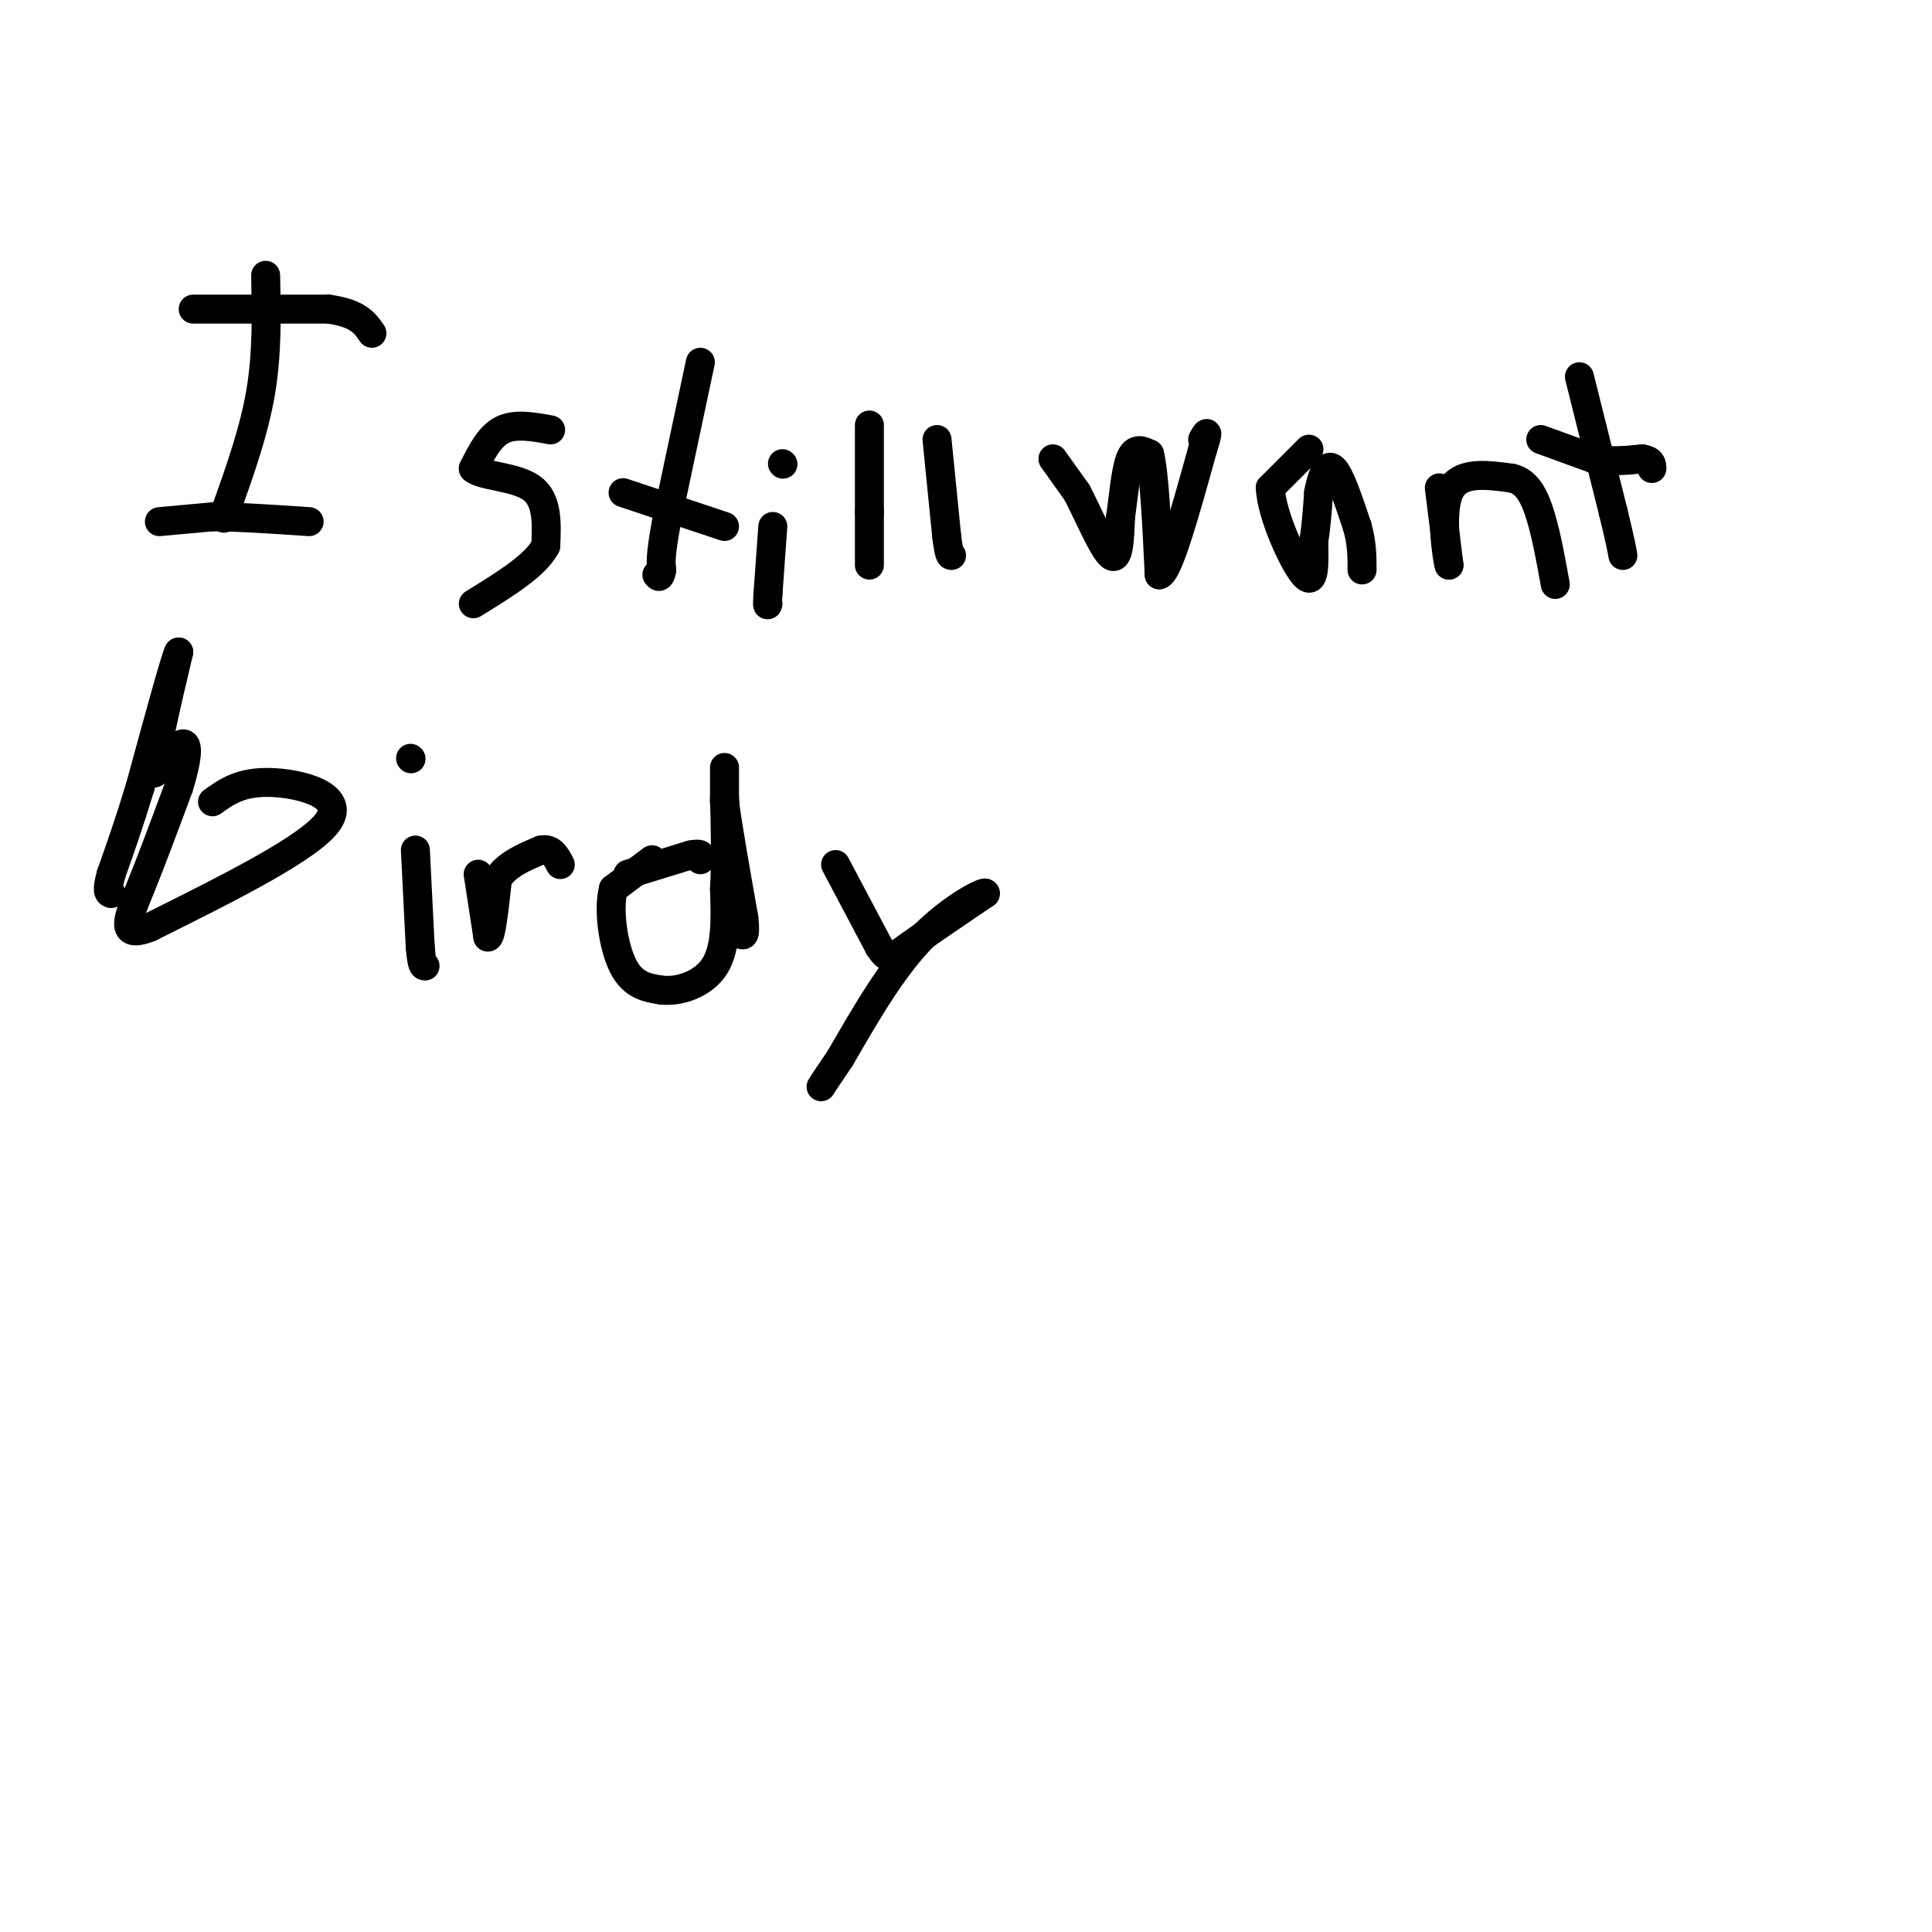 <svg viewBox='0 0 400 400' version='1.1' xmlns='http://www.w3.org/2000/svg' xmlns:xlink='http://www.w3.org/1999/xlink'><g fill='none' stroke='#000000' stroke-width='6' stroke-linecap='round' stroke-linejoin='round'><path d='M55,57c0.167,8.000 0.333,16.000 -1,24c-1.333,8.000 -4.167,16.000 -7,24'/><path d='M47,105c-1.167,4.000 -0.583,2.000 0,0'/><path d='M40,64c0.000,0.000 28.000,0.000 28,0'/><path d='M68,64c6.167,0.833 7.583,2.917 9,5'/><path d='M33,108c0.000,0.000 11.000,-1.000 11,-1'/><path d='M44,107c5.167,0.000 12.583,0.500 20,1'/><path d='M114,89c-3.667,-0.667 -7.333,-1.333 -10,0c-2.667,1.333 -4.333,4.667 -6,8'/><path d='M98,97c1.600,1.600 8.600,1.600 12,4c3.400,2.400 3.200,7.200 3,12'/><path d='M113,113c-2.000,4.000 -8.500,8.000 -15,12'/><path d='M145,75c0.000,0.000 -7.000,33.000 -7,33'/><path d='M138,108c-1.333,7.167 -1.167,8.583 -1,10'/><path d='M137,118c-0.333,1.833 -0.667,1.417 -1,1'/><path d='M129,102c0.000,0.000 9.000,3.000 9,3'/><path d='M138,105c3.500,1.167 7.750,2.583 12,4'/><path d='M160,109c0.000,0.000 -1.000,14.000 -1,14'/><path d='M159,123c-0.167,2.667 -0.083,2.333 0,2'/><path d='M162,96c0.000,0.000 0.100,0.100 0.1,0.1'/><path d='M180,88c0.000,0.000 0.000,18.000 0,18'/><path d='M180,106c0.000,4.833 0.000,7.917 0,11'/><path d='M194,91c0.000,0.000 2.000,20.000 2,20'/><path d='M196,111c0.500,4.000 0.750,4.000 1,4'/><path d='M218,95c0.000,0.000 5.000,7.000 5,7'/><path d='M223,102c2.244,4.333 5.356,11.667 7,13c1.644,1.333 1.822,-3.333 2,-8'/><path d='M232,107c0.578,-3.867 1.022,-9.533 2,-12c0.978,-2.467 2.489,-1.733 4,-1'/><path d='M238,94c1.000,4.000 1.500,14.500 2,25'/><path d='M240,119c1.833,-0.167 5.417,-13.083 9,-26'/><path d='M249,93c1.500,-4.667 0.750,-3.333 0,-2'/><path d='M271,93c0.000,0.000 -8.000,8.000 -8,8'/><path d='M263,101c0.222,5.556 4.778,15.444 7,18c2.222,2.556 2.111,-2.222 2,-7'/><path d='M272,112c0.500,-2.833 0.750,-6.417 1,-10'/><path d='M273,102c0.600,-3.200 1.600,-6.200 3,-5c1.400,1.200 3.200,6.600 5,12'/><path d='M281,109c1.000,3.500 1.000,6.250 1,9'/><path d='M298,101c0.000,0.000 2.000,16.000 2,16'/><path d='M300,117c-0.267,-0.711 -1.933,-10.489 0,-15c1.933,-4.511 7.467,-3.756 13,-3'/><path d='M313,99c3.222,0.689 4.778,3.911 6,8c1.222,4.089 2.111,9.044 3,14'/><path d='M327,78c0.000,0.000 7.000,28.000 7,28'/><path d='M334,106c1.500,6.167 1.750,7.583 2,9'/><path d='M319,91c0.000,0.000 11.000,4.000 11,4'/><path d='M330,95c3.500,0.667 6.750,0.333 10,0'/><path d='M340,95c2.000,0.333 2.000,1.167 2,2'/><path d='M44,166c2.911,-2.089 5.822,-4.178 12,-4c6.178,0.178 15.622,2.622 12,8c-3.622,5.378 -20.311,13.689 -37,22'/><path d='M31,192c-6.556,2.578 -4.444,-1.978 -2,-8c2.444,-6.022 5.222,-13.511 8,-21'/><path d='M37,163c1.733,-5.533 2.067,-8.867 1,-9c-1.067,-0.133 -3.533,2.933 -6,6'/><path d='M32,160c-0.167,-3.167 2.417,-14.083 5,-25'/><path d='M37,135c-0.500,0.500 -4.250,14.250 -8,28'/><path d='M29,163c-2.333,7.667 -4.167,12.833 -6,18'/><path d='M23,181c-1.000,3.667 -0.500,3.833 0,4'/><path d='M86,176c0.000,0.000 1.000,20.000 1,20'/><path d='M87,196c0.333,4.000 0.667,4.000 1,4'/><path d='M85,157c0.000,0.000 0.100,0.100 0.1,0.1'/><path d='M99,181c0.000,0.000 2.000,13.000 2,13'/><path d='M101,194c0.667,0.167 1.333,-5.917 2,-12'/><path d='M103,182c1.833,-3.000 5.417,-4.500 9,-6'/><path d='M112,176c2.167,-0.500 3.083,1.250 4,3'/><path d='M135,178c0.000,0.000 -8.000,6.000 -8,6'/><path d='M127,184c-1.156,4.267 -0.044,11.933 2,16c2.044,4.067 5.022,4.533 8,5'/><path d='M137,205c3.600,0.378 8.600,-1.178 11,-5c2.400,-3.822 2.200,-9.911 2,-16'/><path d='M150,184c0.333,-5.833 0.167,-12.417 0,-19'/><path d='M150,165c0.000,-4.600 0.000,-6.600 0,-6c0.000,0.600 0.000,3.800 0,7'/><path d='M150,166c0.667,5.167 2.333,14.583 4,24'/><path d='M154,190c0.500,4.500 -0.250,3.750 -1,3'/><path d='M130,181c0.000,0.000 13.000,-4.000 13,-4'/><path d='M143,177c2.500,-0.500 2.250,0.250 2,1'/><path d='M173,179c0.000,0.000 9.000,17.000 9,17'/><path d='M182,196c2.022,3.133 2.578,2.467 6,0c3.422,-2.467 9.711,-6.733 16,-11'/><path d='M204,185c0.356,-0.822 -6.756,2.622 -13,9c-6.244,6.378 -11.622,15.689 -17,25'/><path d='M174,219c-3.500,5.167 -3.750,5.583 -4,6'/></g>
</svg>